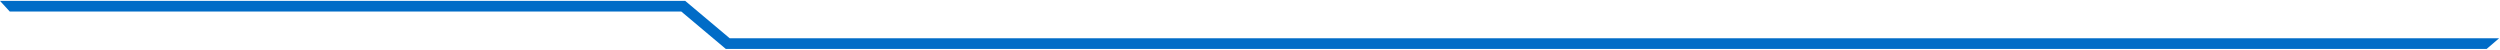<svg xmlns="http://www.w3.org/2000/svg" width="1405" height="28" viewBox="0 0 1405 28" fill="none"><path fill-rule="evenodd" clip-rule="evenodd" d="M382.907 6.5H5.5L0 0.5H385.093L410.093 21.5H1404.5L1397.5 27.5H407.907L382.907 6.5Z" fill="#016CC7"></path></svg>